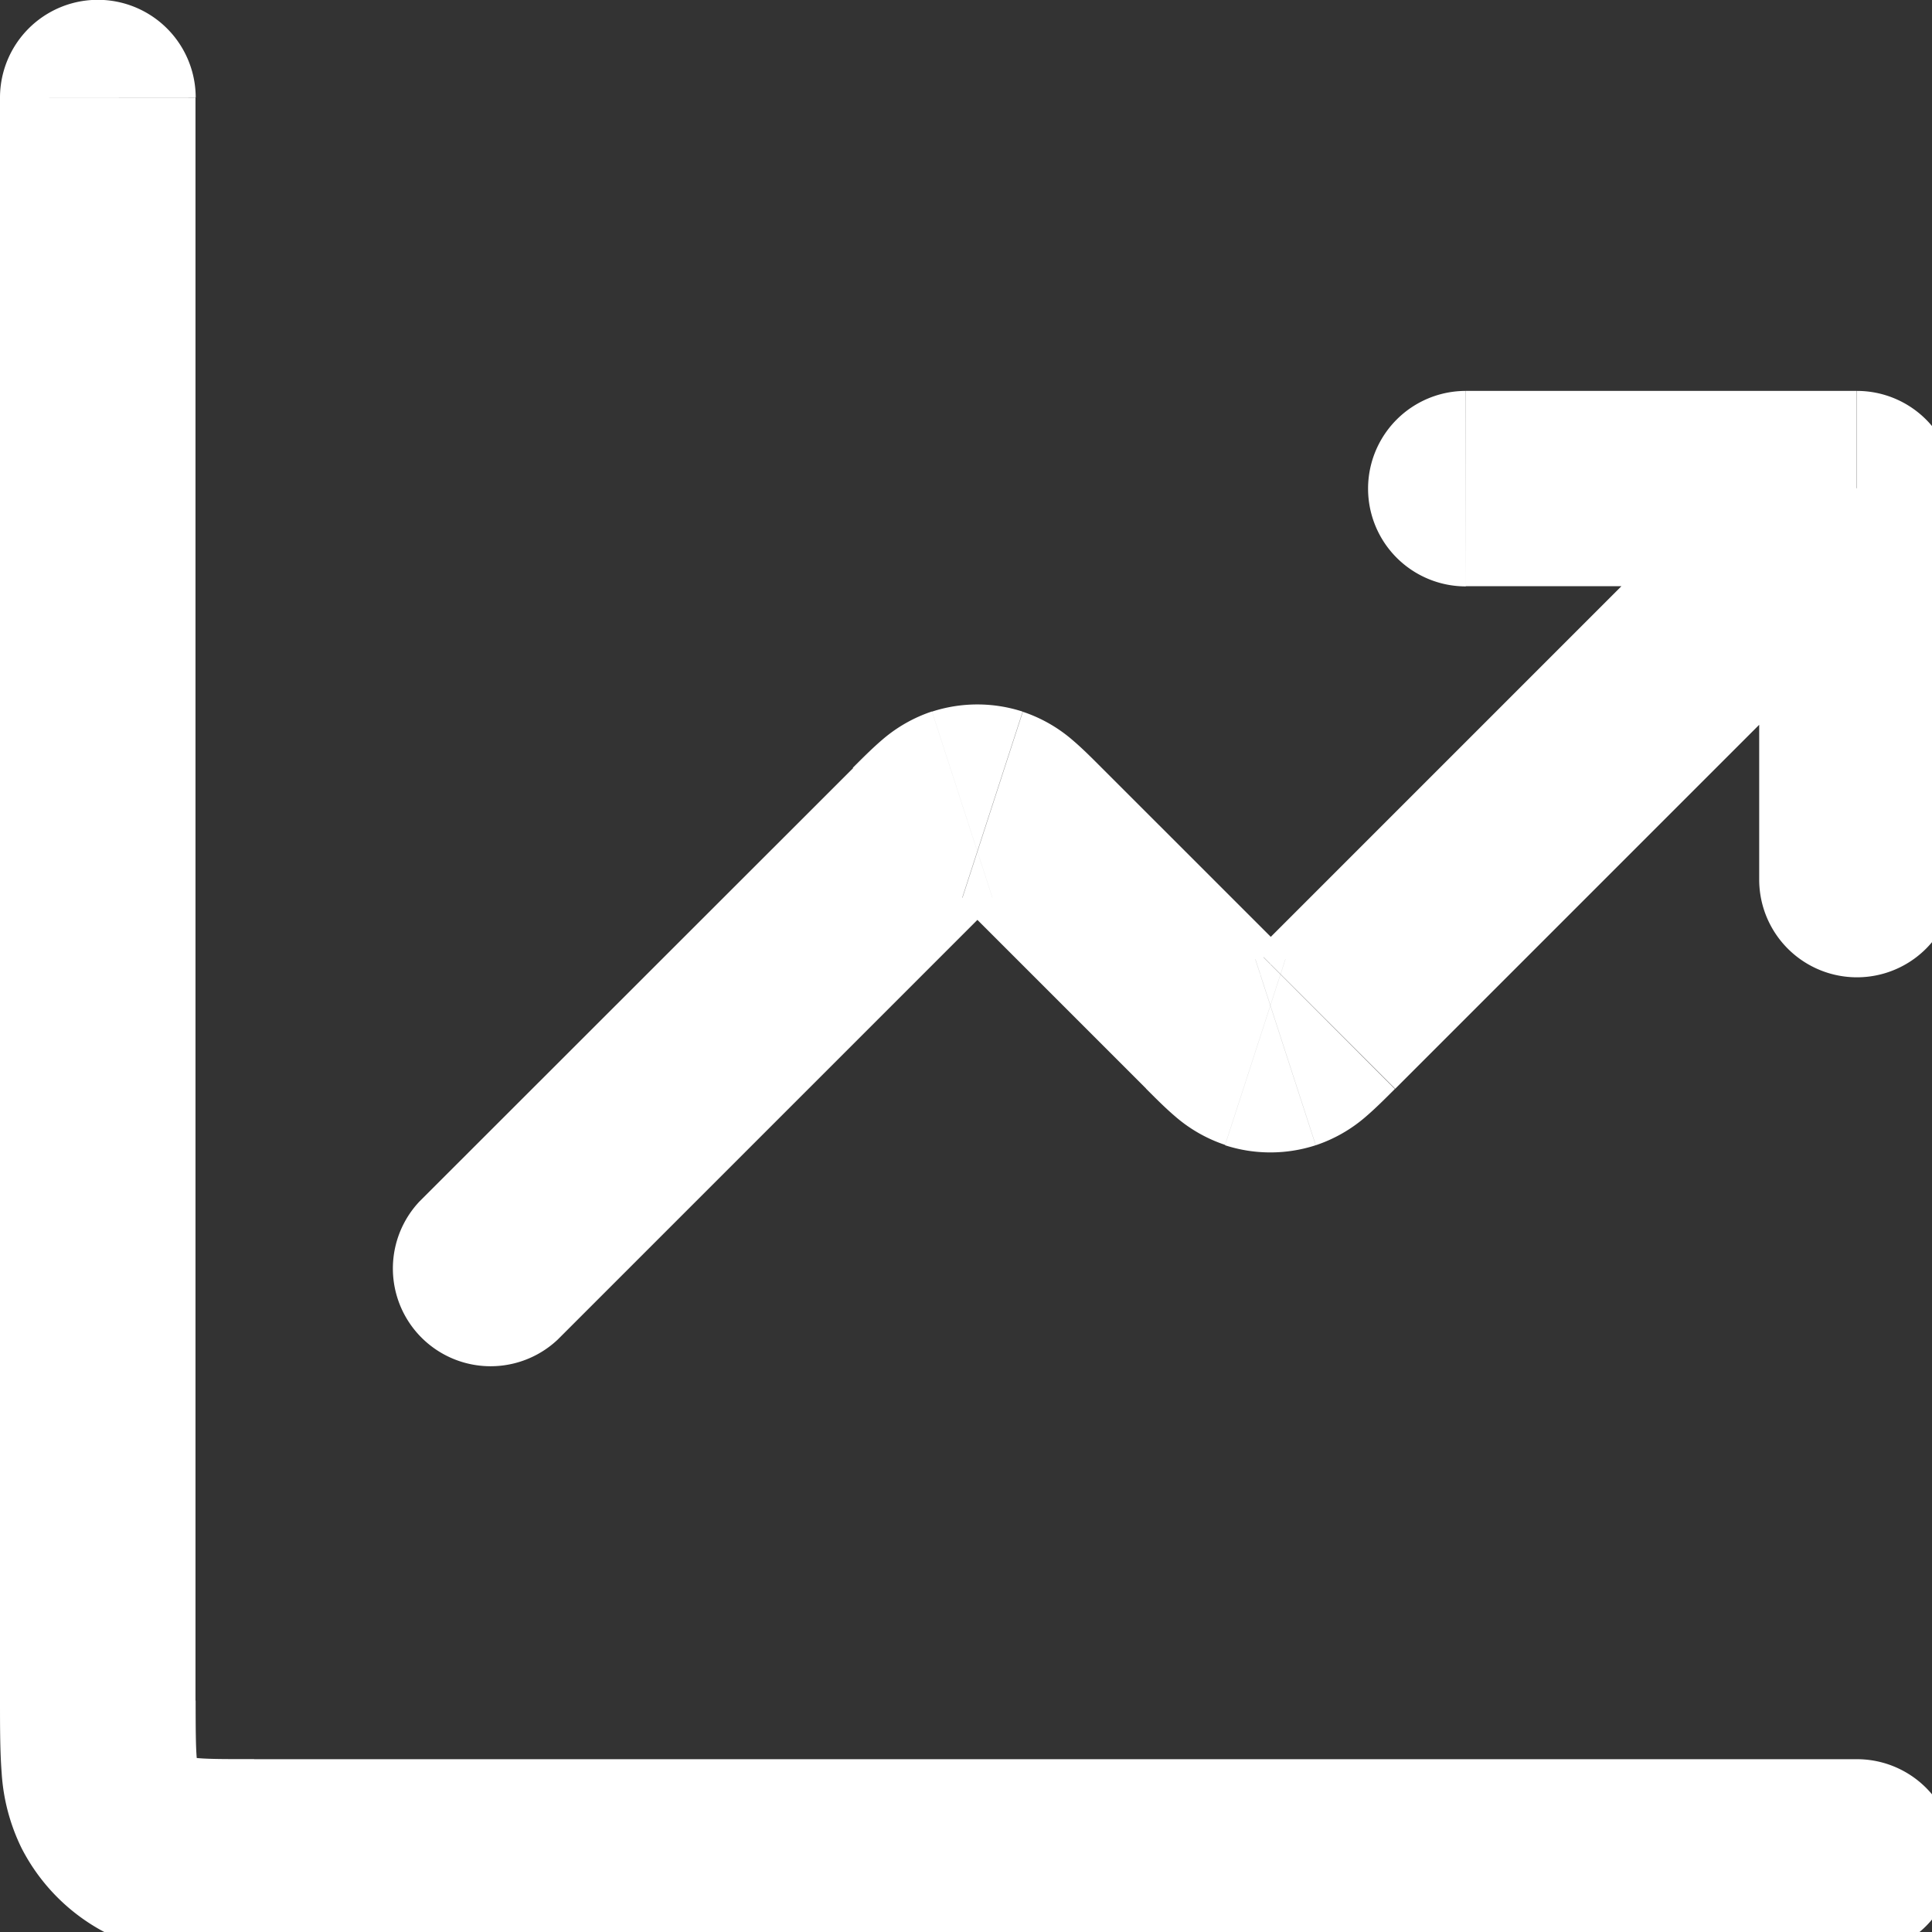 <svg xmlns="http://www.w3.org/2000/svg" xmlns:xlink="http://www.w3.org/1999/xlink" width="27" height="27" viewBox="0 0 27 27">
  <rect x="0" y="0" width="27" height="27" fill="#333333" stroke="none"/>
  <defs>
    <clipPath id="clip-path">
      <rect id="Rectangle_492" data-name="Rectangle 492" width="27" height="27" fill="#fff"/>
    </clipPath>
  </defs>
  <g id="Group_470" data-name="Group 470" transform="translate(-25 -2104)">
    <g id="Group_358" data-name="Group 358" transform="translate(25 2104)">
      <g id="Group_357" data-name="Group 357" clip-path="url(#clip-path)">
        <path id="Path_2705" data-name="Path 2705" d="M24.585,12.292h2.732V6.829H24.585Zm-4.1-4.1h5.463V5.463H20.487Zm-2.942,5.213a.691.691,0,0,1,.421,0l-.844,2.6a2.051,2.051,0,0,0,1.267,0Zm-1.528,1.808c.12.12.266.268.406.387a2.058,2.058,0,0,0,.7.4l.844-2.6a.858.858,0,0,1,.182.083c.037.023.053.038.044.029a1.048,1.048,0,0,1-.078-.071c-.044-.042-.094-.094-.165-.164Zm1.546-1.931c-.071.07-.122.122-.165.164a1.048,1.048,0,0,1-.078.071c-.01.01.007-.005.044-.029a.858.858,0,0,1,.182-.083l.844,2.6a2.058,2.058,0,0,0,.7-.4c.139-.119.285-.266.406-.387ZM14.292,9.945a2.051,2.051,0,0,0-1.267,0l.844,2.6a.691.691,0,0,1-.421,0Zm-.441,2.721c.071-.07.122-.122.165-.164a1.048,1.048,0,0,1,.078-.071c.01-.01-.007.005-.044.029a.858.858,0,0,1-.182.083l-.844-2.6a2.058,2.058,0,0,0-.7.4c-.139.119-.285.266-.406.387ZM15.4,10.734c-.12-.12-.266-.268-.406-.387a2.058,2.058,0,0,0-.7-.4l-.844,2.6a.858.858,0,0,1-.182-.083c-.037-.023-.053-.038-.044-.029a1.048,1.048,0,0,1,.078.071c.044.042.094.094.165.164Zm-3.477,0L5.863,16.79l1.931,1.931,6.056-6.056Zm6.029,2.551L15.4,10.734l-1.931,1.931,2.551,2.551Zm7.037-7.422-7.422,7.422,1.931,1.931,7.422-7.422ZM2.732,24.585h0L.3,25.825a2.74,2.74,0,0,0,1.194,1.194ZM0,23.765c0,.361,0,.712.023,1.008A2.773,2.773,0,0,0,.3,25.825l2.434-1.24c.04.079.026.109.014-.034-.012-.158-.014-.38-.014-.785Zm3.551.819c-.406,0-.627,0-.785-.014-.143-.012-.112-.026-.034.014l-1.24,2.434a2.773,2.773,0,0,0,1.052.275c.3.025.647.023,1.008.023ZM2.732,1.366H0v22.4H2.732ZM25.951,24.585H3.551v2.732h22.4ZM24.585,12.292a1.366,1.366,0,1,0,2.732,0Zm-4.1-6.829a1.366,1.366,0,1,0,0,2.732Zm-2.942,9.244-.423,1.3Zm-.563-.456.966-.966Zm.983.456.423,1.3Zm-4.518-3.464-.423-1.3Zm.421,0,.423-1.3Zm.563.456-.966.966ZM5.863,16.79a1.366,1.366,0,0,0,1.931,1.931ZM25.951,6.829h1.366a1.366,1.366,0,0,0-1.366-1.366ZM1.515,25.2.3,25.825Zm.6.6.62-1.217Zm.62-24.436A1.366,1.366,0,1,0,0,1.366ZM25.951,27.317a1.366,1.366,0,1,0,0-2.732Z" transform="translate(0)" fill="#fff"/>
      </g>
    </g>
  </g>
</svg>
